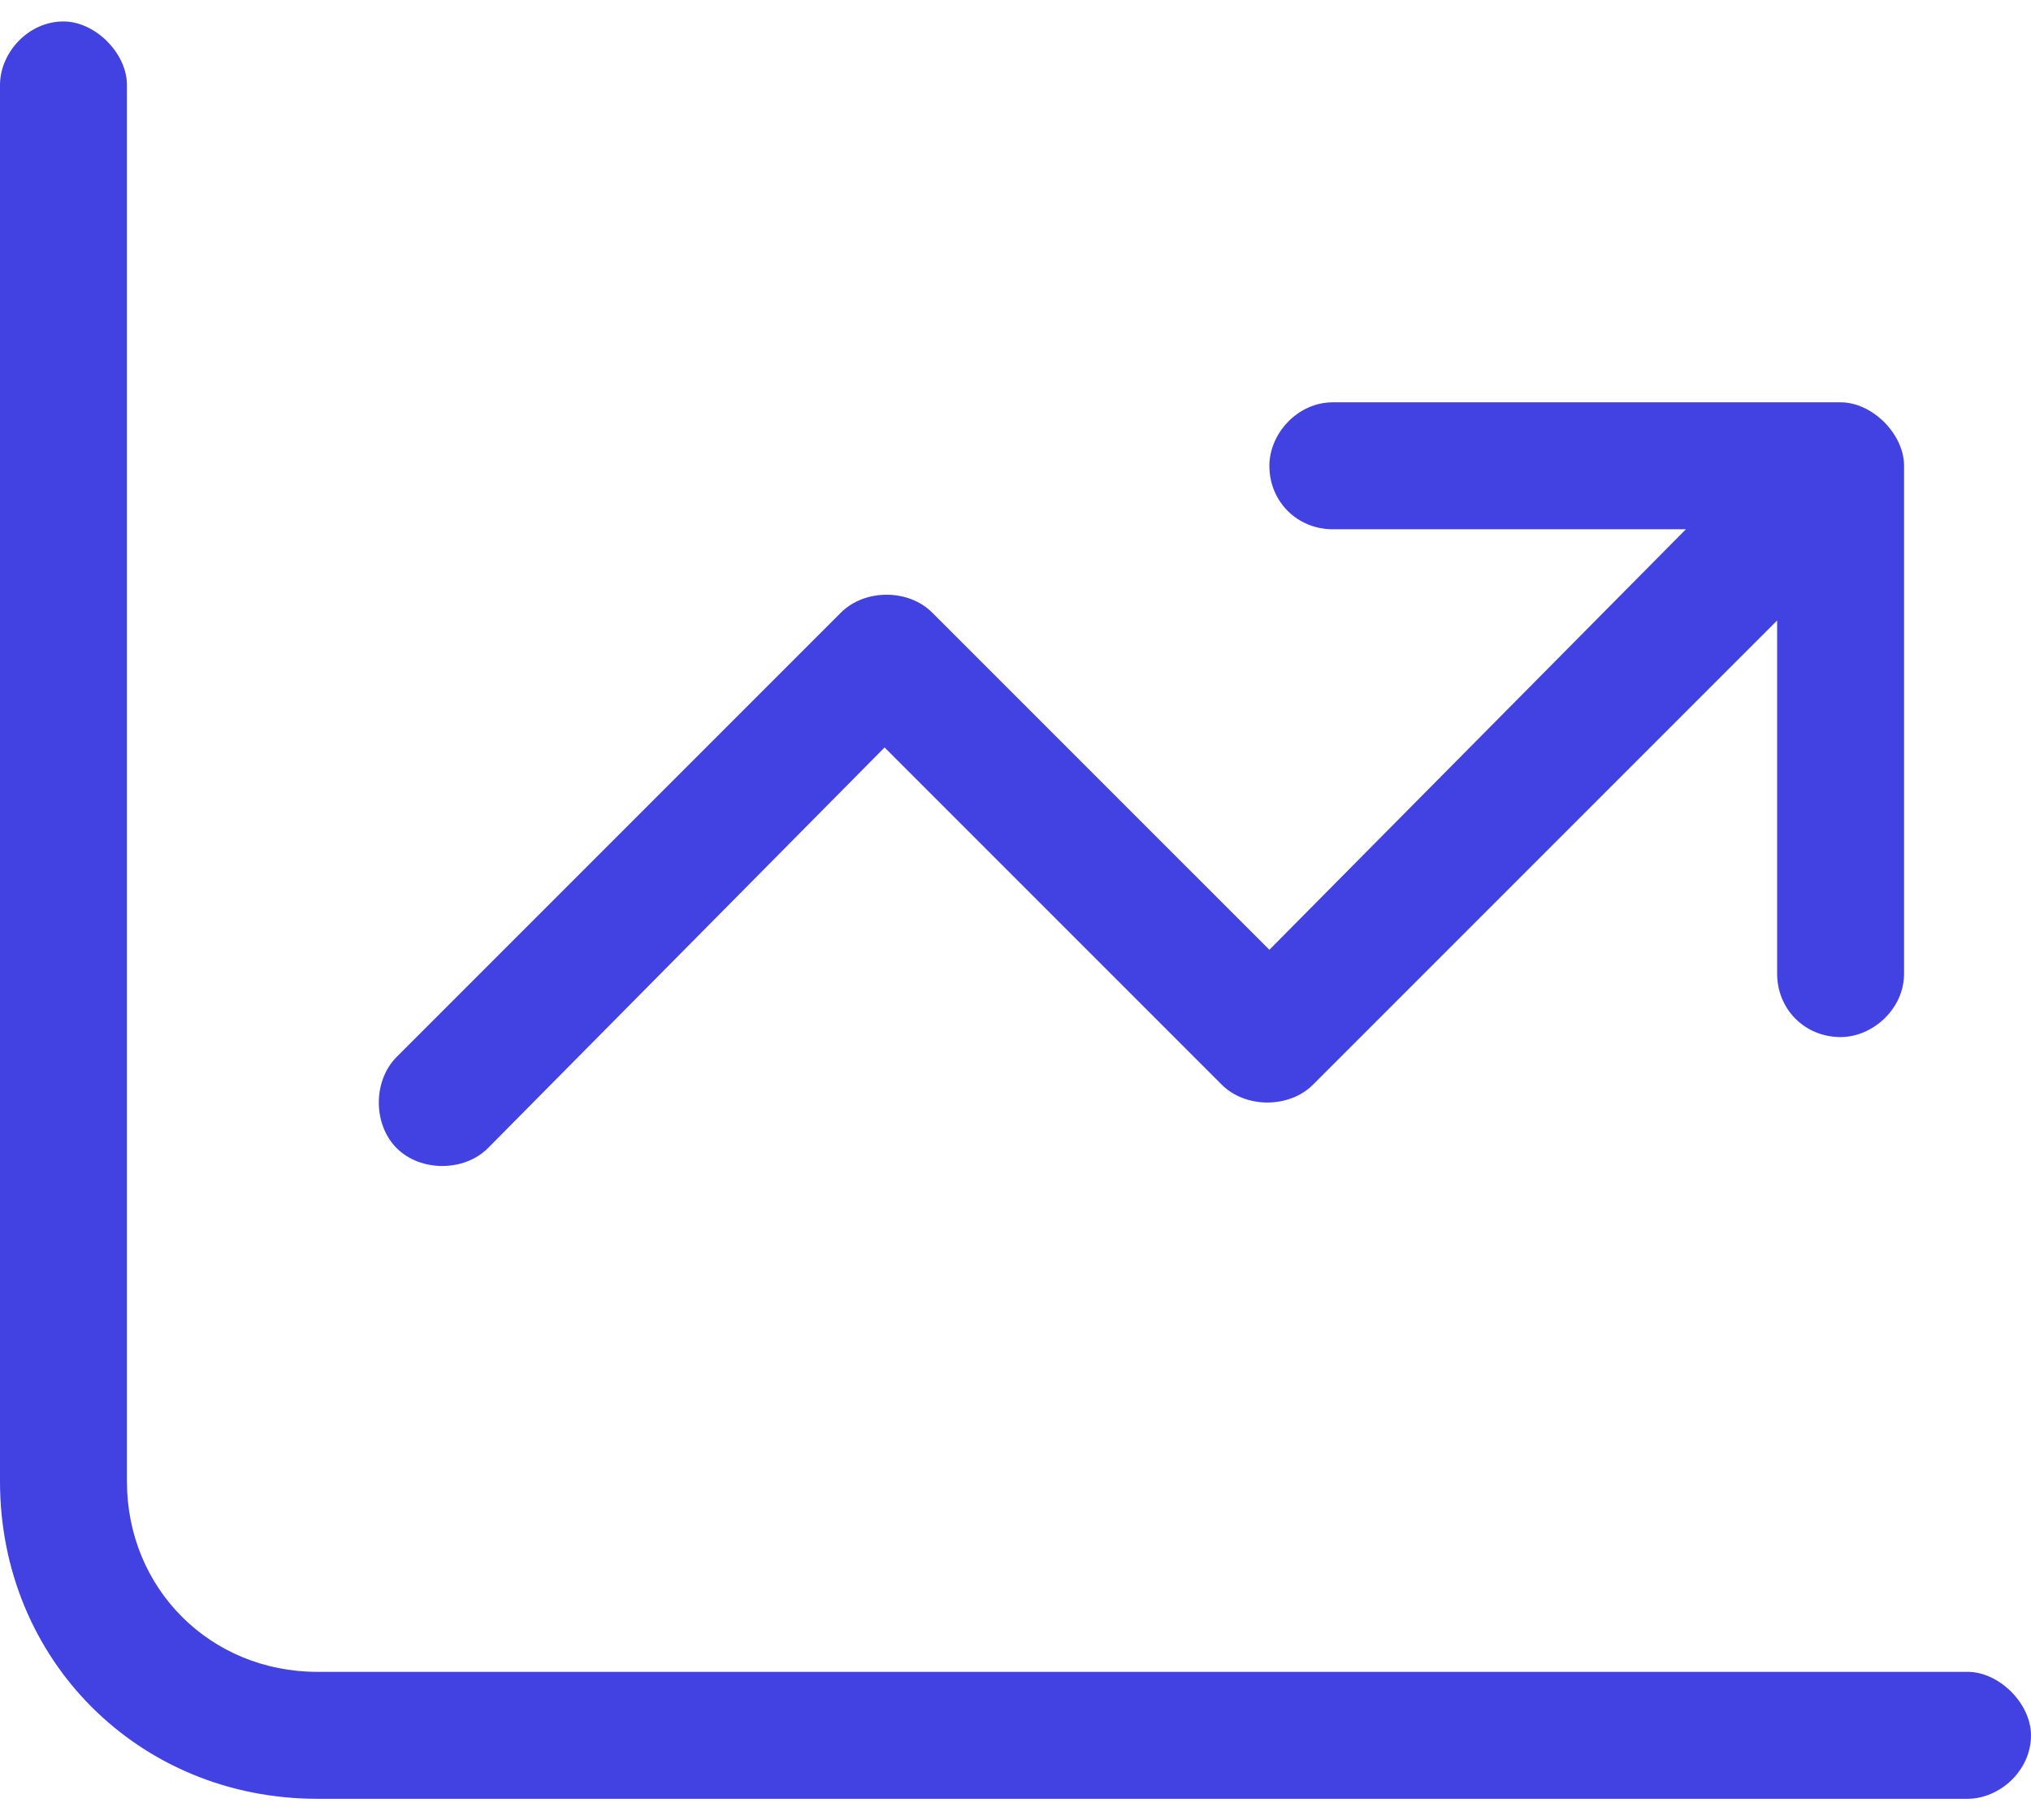 <svg width="48" height="43" viewBox="0 0 48 43" fill="none" xmlns="http://www.w3.org/2000/svg">
<path d="M3 35.007C3 37.538 4.969 39.507 7.5 39.507H46.5C47.25 39.507 48 40.257 48 41.007C48 41.851 47.25 42.507 46.5 42.507H7.5C3.281 42.507 0 39.226 0 35.007V2.007C0 1.257 0.656 0.507 1.5 0.507C2.25 0.507 3 1.257 3 2.007V35.007ZM31.5 9.507H43.5C44.25 9.507 45 10.257 45 11.007V23.007C45 23.851 44.25 24.507 43.5 24.507C42.656 24.507 42 23.851 42 23.007V14.663L31.031 25.632C30.469 26.194 29.438 26.194 28.875 25.632L20.906 17.663L11.531 27.132C10.969 27.694 9.938 27.694 9.375 27.132C8.812 26.569 8.812 25.538 9.375 24.976L19.875 14.476C20.438 13.913 21.469 13.913 22.031 14.476L30 22.444L39.844 12.507H31.5C30.656 12.507 30 11.851 30 11.007C30 10.257 30.656 9.507 31.5 9.507Z" fill="#4242E3"/>
</svg>
